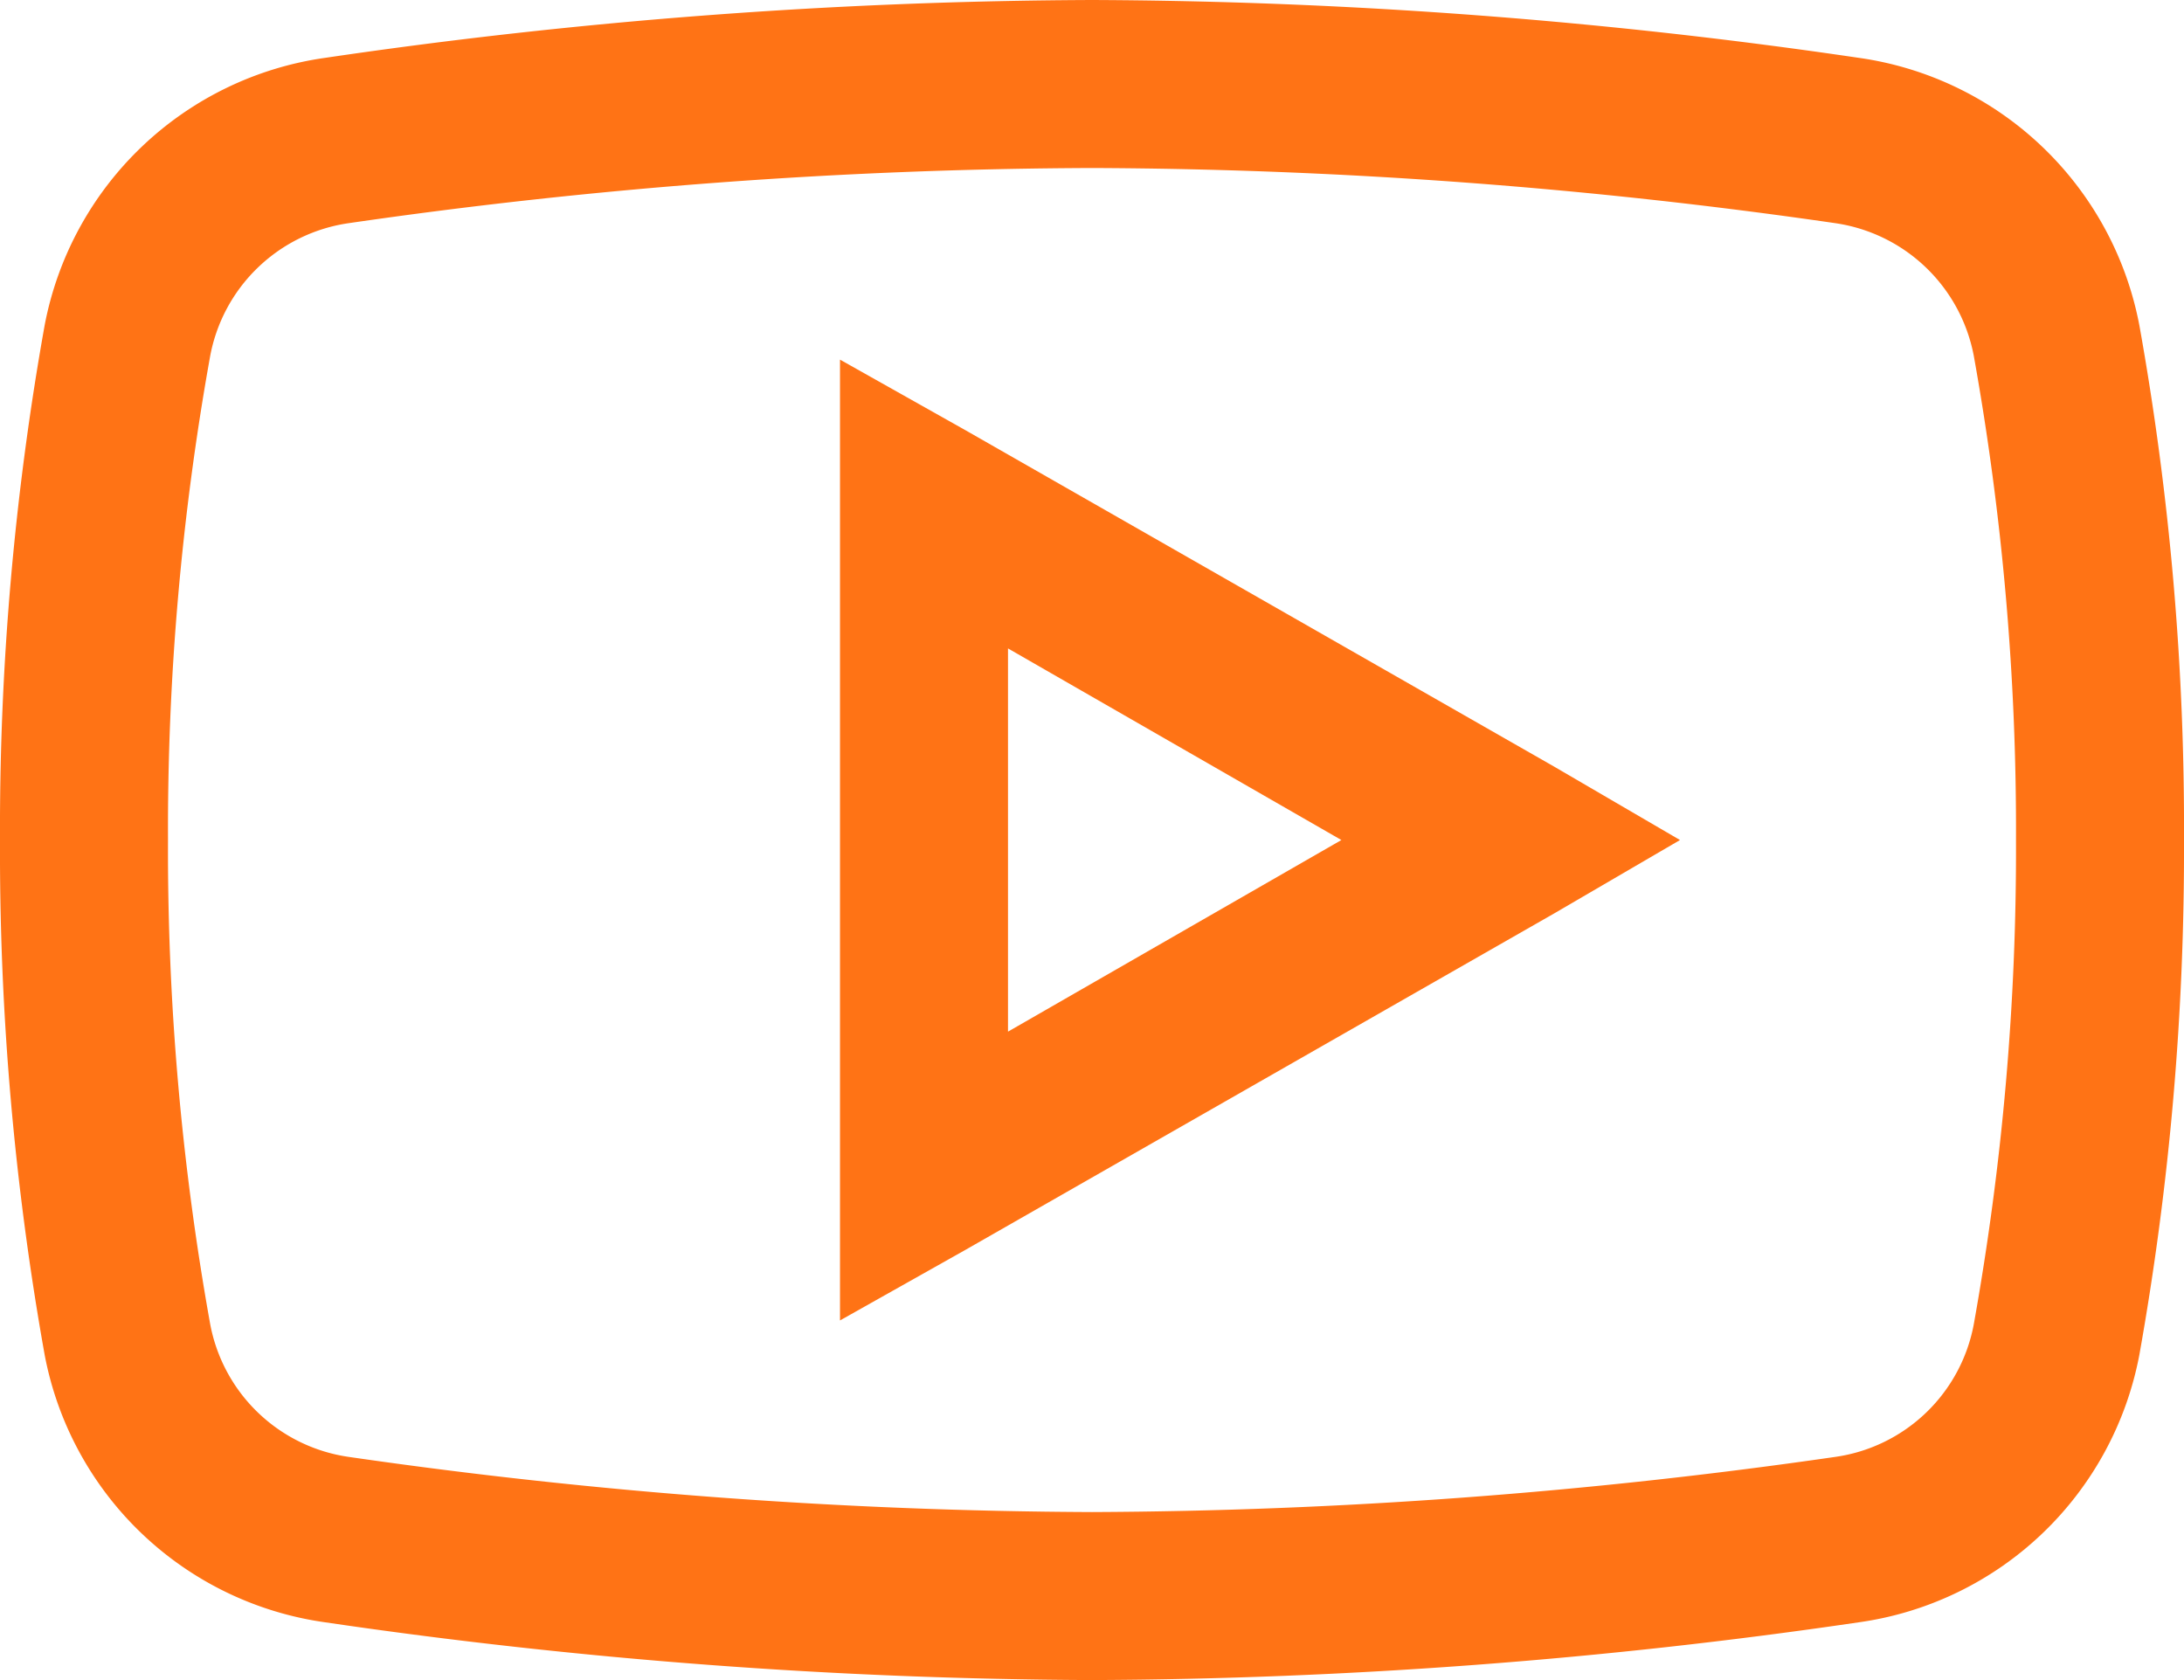<svg xmlns="http://www.w3.org/2000/svg" width="26" height="20" viewBox="0 0 26 20">
  <path id="icons8_play_button" d="M16,6a64.273,64.273,0,0,0-9.125.688A3.963,3.963,0,0,0,3.531,9.875,34.051,34.051,0,0,0,3,16a34.051,34.051,0,0,0,.531,6.125,3.958,3.958,0,0,0,3.344,3.188A64.619,64.619,0,0,0,16,26a64.62,64.62,0,0,0,9.125-.687,3.958,3.958,0,0,0,3.344-3.187A34.162,34.162,0,0,0,29,16a33.8,33.8,0,0,0-.531-6.125,3.963,3.963,0,0,0-3.344-3.187A64.273,64.273,0,0,0,16,6Zm0,2a63.121,63.121,0,0,1,8.844.656A1.966,1.966,0,0,1,26.5,10.25,31.92,31.92,0,0,1,27,16a31.957,31.957,0,0,1-.5,5.75,1.957,1.957,0,0,1-1.656,1.594A63.537,63.537,0,0,1,16,24a63.485,63.485,0,0,1-8.844-.656A1.962,1.962,0,0,1,5.5,21.75,31.885,31.885,0,0,1,5,16a31.849,31.849,0,0,1,.5-5.75A1.962,1.962,0,0,1,7.156,8.656,63.069,63.069,0,0,1,16,8Zm-3,2.281V21.719l1.5-.844,7-4L23,16l-1.5-.875-7-4Zm2,3.438L18.969,16,15,18.281Z" transform="translate(-3 -6)" fill="#ff7315"/>
</svg>
